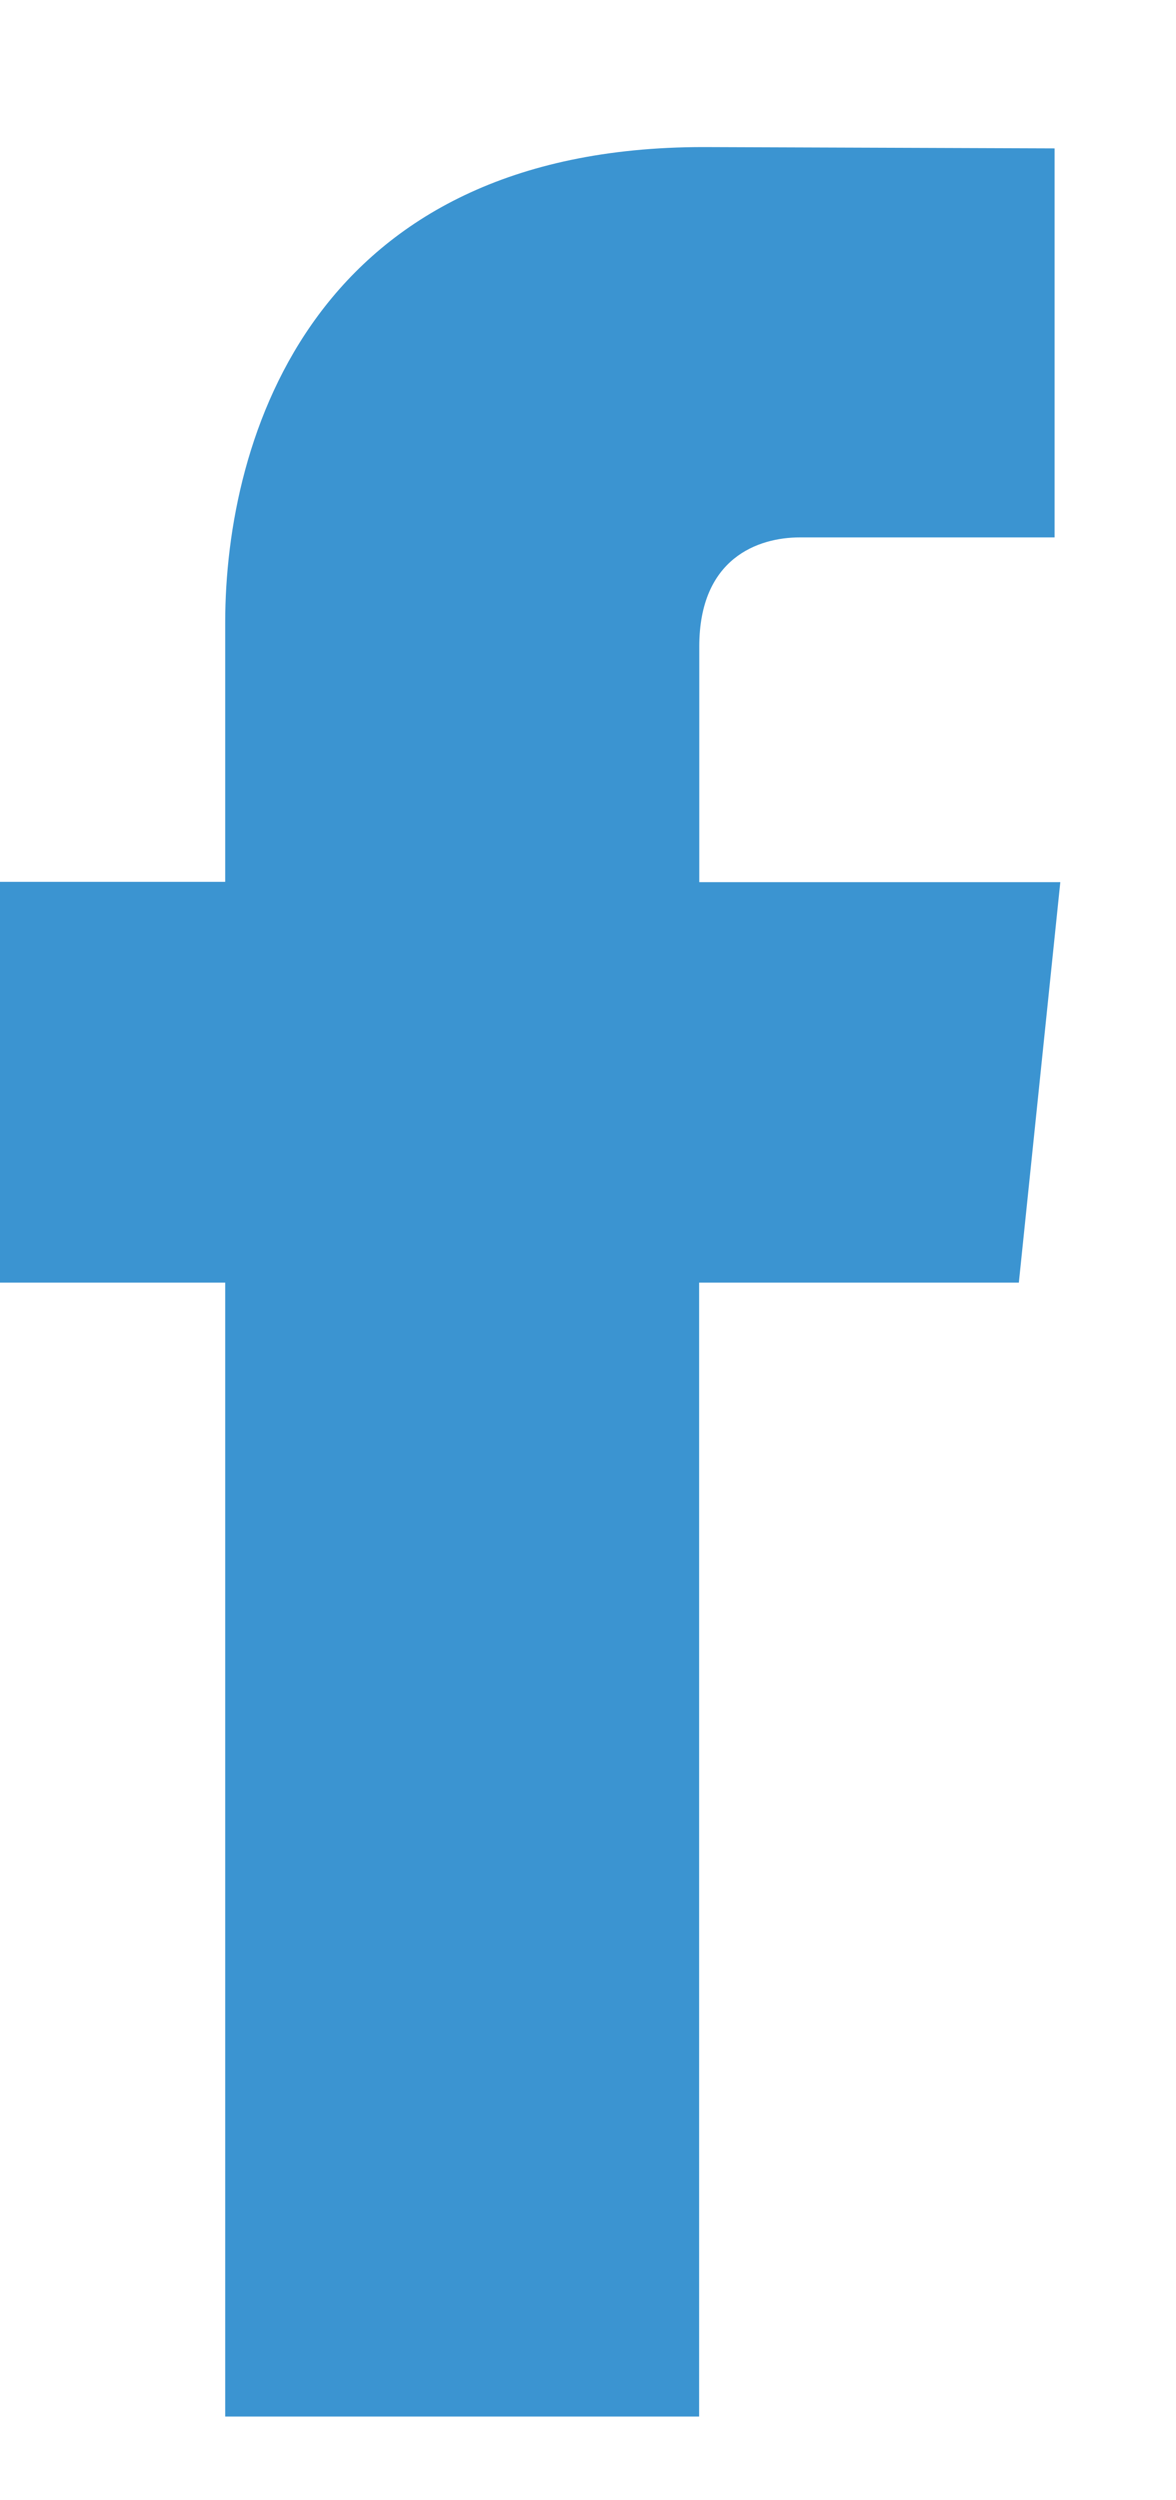 <svg width="8" height="17" viewBox="0 0 8 17" fill="none" xmlns="http://www.w3.org/2000/svg"><path d="M6.931 8.721H4.756v7.71H1.532v-7.71H0V5.996h1.532V4.233C1.532 2.971 2.136 1 4.786 1l2.388.009v2.645H5.441c-.283 0-.684.14-.684.742v1.602h2.456L6.931 8.72z" fill="#3B94D1"/></svg>
